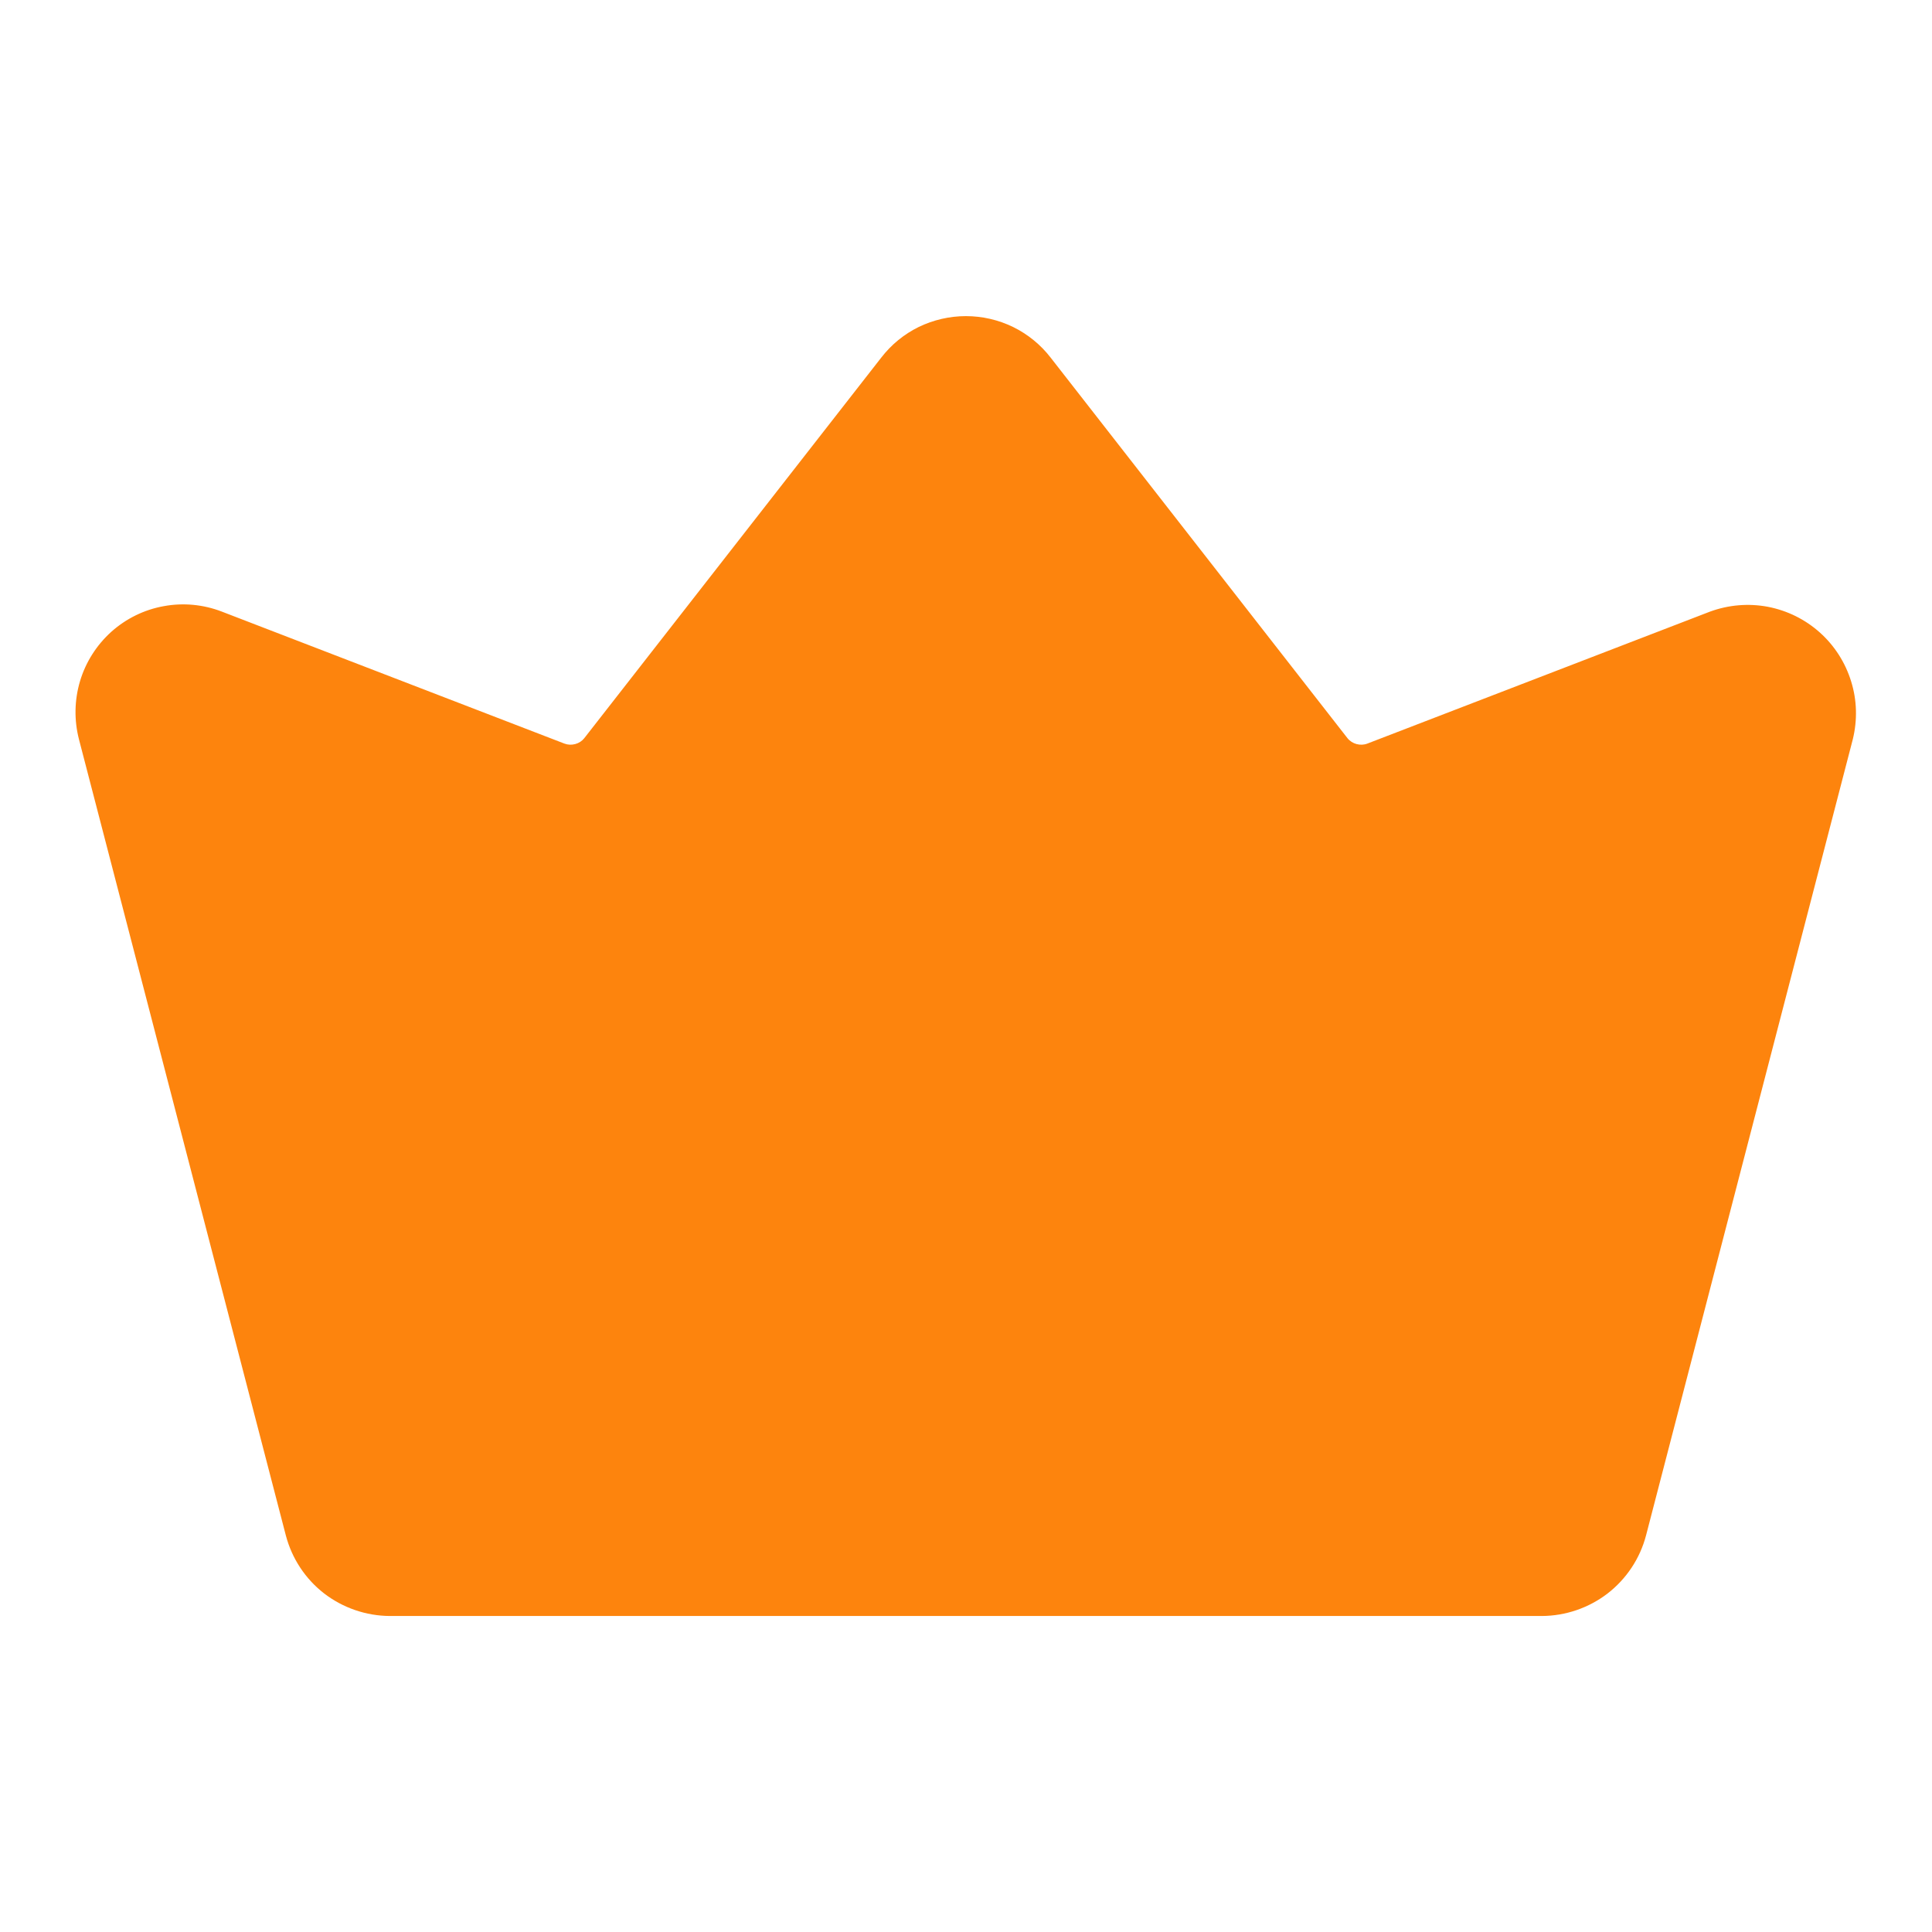 <svg width="16" height="16" viewBox="0 0 16 16" fill="none" xmlns="http://www.w3.org/2000/svg">
  <path
    d="M15.344 6.123L13.632 12.715C13.582 12.906 13.47 13.075 13.314 13.196C13.158 13.316 12.966 13.382 12.769 13.383H3.229C3.032 13.382 2.84 13.316 2.684 13.196C2.528 13.075 2.417 12.906 2.367 12.715L0.654 6.123C0.613 5.964 0.616 5.797 0.663 5.64C0.71 5.483 0.8 5.342 0.922 5.232C1.044 5.123 1.194 5.049 1.356 5.02C1.517 4.99 1.684 5.006 1.837 5.065L4.674 6.158C4.703 6.169 4.734 6.17 4.764 6.162C4.794 6.154 4.82 6.137 4.839 6.113L7.297 2.963C7.38 2.855 7.486 2.768 7.608 2.708C7.73 2.649 7.864 2.618 7.999 2.618C8.135 2.618 8.269 2.649 8.39 2.708C8.512 2.768 8.619 2.855 8.702 2.963L11.159 6.113C11.178 6.137 11.205 6.154 11.234 6.162C11.264 6.17 11.296 6.169 11.324 6.158L14.162 5.065C14.315 5.009 14.48 4.995 14.64 5.025C14.801 5.056 14.949 5.129 15.071 5.238C15.193 5.347 15.282 5.487 15.33 5.642C15.379 5.798 15.383 5.964 15.344 6.123Z"
    fill="#FD840D"/>
</svg>
